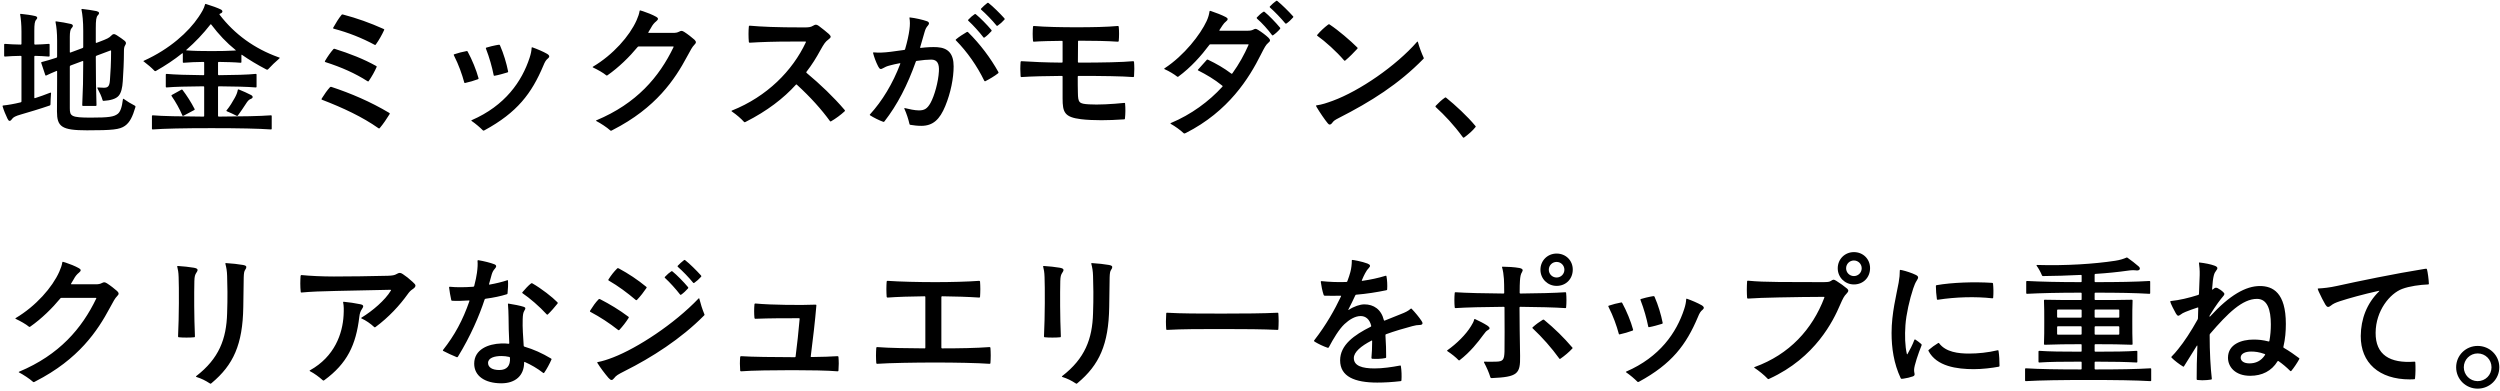 <svg width="537" height="84" viewBox="0 0 537 84" fill="none" xmlns="http://www.w3.org/2000/svg">
<path d="M26.404 21.327C26.435 21.203 26.466 21.172 26.559 21.234C27.396 21.823 28.047 22.226 28.946 22.691C29.039 22.753 29.101 22.784 29.101 22.877C29.101 22.908 29.101 22.939 29.07 23.063C28.481 25.047 27.892 26.287 26.838 27.031C25.691 27.837 24.141 27.992 18.685 27.992C13.229 27.992 12.237 27.217 12.237 23.931C12.237 21.761 12.268 19.715 12.268 17.204V15.344C12.268 15.251 12.237 15.189 12.113 15.251C11.369 15.561 10.563 15.902 9.943 16.212C9.819 16.274 9.757 16.212 9.726 16.119L8.858 13.515C8.827 13.422 8.827 13.36 8.951 13.329C9.788 13.112 11.028 12.771 12.113 12.399C12.206 12.368 12.268 12.306 12.268 12.182V8.71C12.268 7.067 12.144 5.827 11.927 4.742C11.896 4.618 11.958 4.587 12.051 4.587C13.012 4.711 14.345 4.928 15.213 5.145C15.709 5.269 15.802 5.61 15.399 6.013C15.12 6.292 14.996 6.881 14.996 7.904V11.19C14.996 11.283 15.058 11.314 15.151 11.283L17.724 10.322C17.817 10.291 17.879 10.229 17.879 10.105V6.602C17.879 4.618 17.724 3.161 17.507 2.076C17.476 1.952 17.538 1.921 17.631 1.921C18.499 2.014 20.049 2.231 20.731 2.386C21.351 2.541 21.444 2.851 21.01 3.285C20.669 3.657 20.576 4.308 20.576 6.075V9.113C20.576 9.206 20.638 9.237 20.731 9.206L21.227 9.02C23.056 8.338 23.459 8.121 23.862 7.687C24.265 7.253 24.544 7.222 25.071 7.563C25.784 8.028 26.373 8.431 26.745 8.741C27.086 9.02 27.148 9.299 26.931 9.64C26.652 10.043 26.621 10.446 26.621 11.159C26.621 13.143 26.497 15.747 26.373 17.452C26.28 18.878 26.032 19.932 25.505 20.552C24.916 21.265 23.676 21.575 22.25 21.668C22.126 21.668 22.064 21.637 22.033 21.513C21.816 20.707 21.413 19.87 20.948 19.002C20.855 18.847 20.917 18.785 21.01 18.785C21.413 18.816 21.909 18.847 22.281 18.847C23.149 18.847 23.521 18.599 23.614 17.235C23.738 15.654 23.862 13.453 23.862 10.942C23.862 10.818 23.8 10.818 23.707 10.849L20.731 11.965C20.638 11.996 20.576 12.089 20.576 12.182C20.576 16.646 20.638 19.653 20.731 22.598C20.731 22.691 20.669 22.753 20.576 22.753H17.817C17.724 22.753 17.662 22.691 17.662 22.598C17.817 19.436 17.879 16.832 17.879 13.205C17.879 13.112 17.817 13.081 17.724 13.112L15.151 14.073C15.058 14.135 14.996 14.197 14.996 14.29V23.249C14.996 24.954 15.306 25.264 19.491 25.264C23.459 25.264 24.482 25.078 25.288 24.458C25.815 24.055 26.187 23.125 26.404 21.327ZM7.525 11.996C7.432 11.996 7.37 12.058 7.37 12.151V20.986C7.37 21.079 7.432 21.11 7.525 21.079C8.579 20.738 9.633 20.366 10.811 19.901C10.904 19.87 10.966 19.901 10.966 19.994C10.904 20.862 10.842 21.761 10.842 22.443C10.842 22.536 10.78 22.629 10.687 22.66C8.641 23.373 6.006 24.148 4.518 24.582C3.309 24.923 2.875 25.171 2.596 25.543C2.193 26.132 1.883 26.101 1.604 25.481C1.201 24.613 0.829 23.776 0.581 22.908C0.55 22.846 0.55 22.815 0.55 22.784C0.55 22.691 0.612 22.66 0.674 22.66C1.604 22.567 2.968 22.35 4.456 21.978C4.58 21.947 4.611 21.885 4.611 21.761V12.151C4.611 12.058 4.58 11.996 4.456 11.996C3.216 12.027 2.069 12.058 1.046 12.151C0.953 12.151 0.891 12.089 0.891 11.996V9.578C0.891 9.485 0.953 9.423 1.046 9.423C2.069 9.516 3.185 9.547 4.456 9.578C4.58 9.578 4.611 9.516 4.611 9.423V6.788C4.611 5.3 4.487 4.029 4.332 3.13C4.301 3.006 4.363 2.975 4.456 2.975C5.417 3.068 6.781 3.254 7.525 3.44C8.083 3.564 8.114 3.905 7.773 4.246C7.463 4.556 7.37 5.176 7.37 6.664V9.423C7.37 9.516 7.432 9.578 7.525 9.578C8.548 9.547 9.416 9.516 10.501 9.423C10.625 9.423 10.656 9.485 10.656 9.578V11.996C10.656 12.089 10.625 12.151 10.501 12.151C9.416 12.058 8.548 12.027 7.525 11.996ZM46.988 18.537C46.895 18.537 46.833 18.599 46.833 18.692V24.892C46.833 24.985 46.895 25.047 46.988 25.047C52.01 25.016 55.761 24.954 58.21 24.768C58.334 24.768 58.365 24.83 58.365 24.923V27.651C58.365 27.744 58.334 27.806 58.21 27.806C55.544 27.62 51.297 27.527 45.438 27.527C39.517 27.527 35.239 27.62 32.79 27.806C32.697 27.806 32.635 27.744 32.635 27.651V24.923C32.635 24.83 32.697 24.768 32.79 24.768C34.991 24.954 38.649 25.016 43.702 25.047C43.826 25.047 43.857 24.985 43.857 24.892V18.692C43.857 18.599 43.826 18.537 43.702 18.537C40.199 18.568 37.564 18.63 35.766 18.785C35.673 18.785 35.611 18.723 35.611 18.63V16.026C35.611 15.933 35.673 15.871 35.766 15.871C37.533 16.026 40.168 16.119 43.702 16.15C43.826 16.15 43.857 16.088 43.857 15.995V13.453C43.857 13.36 43.826 13.298 43.702 13.298C42.059 13.329 40.788 13.36 39.424 13.484C39.331 13.484 39.269 13.453 39.269 13.36V11.531C39.269 11.407 39.207 11.407 39.114 11.469C37.409 12.833 35.549 14.073 33.472 15.251C33.348 15.313 33.255 15.282 33.193 15.22C32.542 14.538 31.736 13.856 30.992 13.298C30.899 13.236 30.806 13.174 30.806 13.143C30.806 13.112 30.806 13.081 30.961 13.019C36.448 10.539 40.509 6.85 42.648 3.657C43.33 2.634 43.795 1.89 44.043 0.96C44.074 0.867 44.105 0.836 44.136 0.836C44.167 0.836 44.26 0.867 44.353 0.898C45.5 1.239 46.771 1.704 47.453 2.045C47.918 2.293 47.856 2.696 47.391 2.882L47.236 2.944C47.112 3.006 47.112 3.068 47.174 3.161C50.398 7.377 54.676 10.446 59.76 12.275C60.039 12.368 60.101 12.399 60.101 12.43C60.101 12.461 60.07 12.492 59.977 12.585C59.14 13.298 58.334 14.073 57.559 14.91C57.497 14.972 57.373 15.003 57.249 14.941C55.234 13.887 53.529 12.864 51.979 11.779C51.886 11.717 51.855 11.779 51.855 11.872V13.329C51.855 13.422 51.824 13.484 51.7 13.484C50.305 13.36 48.724 13.329 46.988 13.298C46.895 13.298 46.833 13.36 46.833 13.453V15.995C46.833 16.088 46.895 16.15 46.988 16.15C50.398 16.119 53.064 16.057 54.955 15.871C55.079 15.871 55.11 15.933 55.11 16.026V18.63C55.11 18.723 55.079 18.785 54.955 18.785C53.064 18.63 50.429 18.568 46.988 18.537ZM45.376 5.269C45.314 5.176 45.252 5.176 45.19 5.269C43.64 7.253 41.935 9.051 40.044 10.694C39.951 10.756 39.982 10.818 40.075 10.818C41.594 10.942 43.237 10.973 45.438 10.973C47.36 10.973 49.034 10.942 50.584 10.849C50.677 10.849 50.677 10.787 50.584 10.725C48.662 9.175 46.988 7.408 45.376 5.269ZM51.08 19.312C51.111 19.188 51.173 19.188 51.297 19.219C52.041 19.498 53.312 20.087 53.901 20.397C54.397 20.645 54.397 21.048 53.901 21.234C53.467 21.389 53.188 21.699 52.785 22.35C52.289 23.125 51.731 23.931 51.08 24.83C51.018 24.923 50.925 24.923 50.863 24.892C50.15 24.52 49.468 24.21 48.724 23.9C48.631 23.869 48.6 23.776 48.662 23.714C49.375 22.846 49.933 21.916 50.429 21.017C50.77 20.397 50.987 19.87 51.08 19.312ZM36.851 20.614C36.789 20.521 36.82 20.459 36.913 20.397L38.99 19.25C39.083 19.219 39.145 19.219 39.207 19.312C40.106 20.49 41.067 21.978 41.811 23.435C41.842 23.497 41.811 23.59 41.749 23.621L39.424 24.861C39.3 24.923 39.238 24.923 39.176 24.799C38.587 23.404 37.75 21.916 36.851 20.614ZM73.369 3.192C73.431 3.13 73.462 3.099 73.524 3.099C73.555 3.099 73.586 3.099 73.71 3.13C76.655 3.905 79.445 4.897 82.421 6.23C82.545 6.292 82.576 6.323 82.514 6.447C82.08 7.408 81.429 8.586 80.716 9.578C80.654 9.671 80.561 9.671 80.499 9.64C77.74 8.152 74.857 7.005 71.695 6.168C71.571 6.137 71.509 6.075 71.571 5.951C72.16 4.897 72.78 3.905 73.369 3.192ZM71.602 10.57C71.664 10.508 71.757 10.446 71.85 10.477C75.105 11.5 78.143 12.678 80.84 14.197C80.902 14.228 80.933 14.321 80.902 14.383C80.468 15.375 79.879 16.429 79.197 17.421C79.135 17.514 79.042 17.514 78.949 17.452C76.345 15.778 73.369 14.445 69.866 13.329C69.773 13.298 69.742 13.205 69.804 13.112C70.362 12.151 71.044 11.19 71.602 10.57ZM70.889 18.723C70.951 18.661 71.075 18.63 71.168 18.661C75.384 20.056 79.6 21.854 83.599 24.241C83.692 24.303 83.723 24.334 83.723 24.396C83.723 24.427 83.692 24.489 83.661 24.551C83.134 25.419 82.297 26.659 81.584 27.496C81.522 27.558 81.491 27.589 81.429 27.589C81.398 27.589 81.367 27.589 81.274 27.527C77.895 25.14 73.679 23.156 69.153 21.42C69.091 21.389 69.06 21.358 69.06 21.296C69.06 21.265 69.091 21.203 69.122 21.141C69.742 20.149 70.269 19.405 70.889 18.723ZM104.369 10.415C104.338 10.322 104.369 10.26 104.462 10.229C105.268 9.981 105.981 9.826 106.446 9.733C106.88 9.64 107.159 9.609 107.221 9.609C107.314 9.609 107.376 9.671 107.407 9.764C108.182 11.531 108.802 13.608 109.143 15.344C109.174 15.468 109.143 15.499 108.988 15.561C108.151 15.809 107.128 16.119 106.229 16.274C106.105 16.305 106.074 16.274 106.043 16.15C105.702 14.445 105.144 12.399 104.369 10.415ZM114.196 10.26C114.196 10.167 114.258 10.136 114.351 10.167C115.405 10.539 116.645 11.066 117.513 11.562C117.823 11.748 117.978 11.934 117.978 12.12C117.978 12.244 117.916 12.368 117.73 12.523C117.265 12.895 117.048 13.267 116.707 14.104C114.196 20.056 111.127 24.148 104.059 27.992C103.997 28.023 103.935 28.054 103.873 28.054C103.811 28.054 103.78 28.054 103.718 27.992C103.098 27.372 102.199 26.597 101.3 25.977C101.207 25.915 101.238 25.853 101.3 25.822C108.523 22.691 112.119 17.452 113.762 12.399C114.041 11.562 114.165 10.88 114.196 10.26ZM97.549 11.996C97.518 11.934 97.456 11.81 97.456 11.779C97.456 11.717 97.518 11.686 97.58 11.655C98.386 11.376 99.378 11.128 100.215 10.973C100.339 10.942 100.401 10.973 100.463 11.097C101.393 12.802 102.323 15.065 102.788 16.801C102.819 16.925 102.788 16.956 102.664 17.018C101.827 17.328 100.804 17.638 99.905 17.824C99.781 17.855 99.75 17.824 99.719 17.7C99.254 15.964 98.51 13.887 97.549 11.996ZM149.164 8.524C149.381 8.741 149.474 8.896 149.474 9.082C149.474 9.237 149.381 9.392 149.133 9.64C148.699 10.074 148.389 10.663 147.583 12.151C144.979 17.018 140.949 23.156 131.587 27.93C131.432 28.023 131.308 28.085 131.246 28.085C131.153 28.085 131.091 28.023 131.06 27.992C130.378 27.372 129.014 26.473 128.053 25.977C127.991 25.946 128.022 25.884 128.084 25.853C136.764 22.226 141.6 16.522 144.669 10.136C144.731 10.012 144.669 9.981 144.576 9.981H137.198C137.105 9.981 137.043 10.012 136.981 10.074C135.214 12.213 132.951 14.445 130.471 16.181C130.378 16.243 130.285 16.243 130.223 16.181C129.603 15.654 128.394 14.972 127.402 14.507C127.34 14.476 127.309 14.445 127.309 14.414C127.309 14.383 127.309 14.352 127.371 14.321C131.711 11.748 135.245 7.718 136.733 4.37C137.074 3.595 137.291 2.975 137.384 2.355C137.415 2.262 137.446 2.231 137.508 2.231C137.57 2.231 137.787 2.293 138.128 2.417C138.903 2.665 140.174 3.161 140.98 3.626C141.414 3.874 141.476 4.153 140.98 4.556C140.515 4.928 140.174 5.331 139.833 5.982C139.647 6.323 139.492 6.571 139.275 6.912C139.213 7.036 139.275 7.067 139.368 7.067H144.452C145.196 7.067 145.475 7.005 145.909 6.788C146.095 6.695 146.25 6.633 146.374 6.633C146.529 6.633 146.715 6.695 146.963 6.85C147.707 7.315 148.637 8.059 149.164 8.524ZM173.22 15.437C173.158 15.53 173.189 15.592 173.251 15.654C176.227 18.134 179.079 20.862 181.404 23.59C181.466 23.652 181.497 23.714 181.497 23.776C181.497 23.838 181.466 23.869 181.404 23.931C180.598 24.675 179.513 25.481 178.49 26.07C178.397 26.101 178.335 26.101 178.273 26.008C176.444 23.497 174.15 20.924 171.174 18.196C171.081 18.103 171.019 18.134 170.957 18.196C168.322 21.11 164.788 23.838 160.2 26.163C160.076 26.225 160.014 26.256 159.952 26.256C159.89 26.256 159.828 26.194 159.797 26.163C159.208 25.512 158.309 24.706 157.224 23.962C157.131 23.9 157.131 23.869 157.131 23.838C157.131 23.807 157.131 23.776 157.224 23.745C164.757 20.738 170.244 15.189 173.096 9.082C173.158 8.958 173.096 8.927 173.003 8.927H170.027C166.307 8.927 163.548 9.02 161.037 9.175C160.944 9.175 160.882 9.113 160.851 9.02C160.758 7.997 160.758 6.602 160.851 5.672C160.882 5.548 160.944 5.517 161.037 5.517C163.548 5.734 166.493 5.889 172.724 5.889C173.809 5.889 174.15 5.827 174.677 5.517C174.894 5.393 175.08 5.3 175.235 5.3C175.39 5.3 175.607 5.362 175.855 5.548C176.568 6.075 177.529 6.85 178.056 7.315C178.583 7.842 178.552 8.028 177.932 8.493C177.312 8.958 177.064 9.268 176.165 10.88C175.39 12.306 174.429 13.887 173.22 15.437ZM201.337 10.136C203.662 10.291 204.84 11.531 204.84 14.259C204.84 16.77 204.22 19.932 203.042 22.784C201.864 25.636 200.438 27.031 197.896 27.031C197.059 27.031 196.284 26.938 195.54 26.814C195.416 26.783 195.385 26.752 195.354 26.628C195.106 25.543 194.734 24.427 194.269 23.373C194.207 23.249 194.238 23.187 194.362 23.218C195.23 23.435 196.501 23.714 197.369 23.714C198.547 23.714 199.167 23.373 199.88 22.102C200.717 20.583 201.554 17.607 201.678 15.313C201.771 13.701 201.337 12.802 200.035 12.802C199.198 12.802 198.206 12.895 196.904 13.081C196.78 13.112 196.749 13.143 196.718 13.236C194.92 18.289 192.781 22.474 189.96 26.101C189.898 26.194 189.805 26.194 189.712 26.163C188.906 25.884 187.604 25.233 186.891 24.768C186.86 24.737 186.829 24.706 186.829 24.675C186.829 24.613 186.86 24.582 186.891 24.551C189.495 21.699 191.758 17.979 193.37 13.732C193.401 13.639 193.401 13.546 193.277 13.577C192.44 13.732 191.789 13.887 191.2 14.042C190.456 14.228 190.084 14.414 189.712 14.631C189.185 14.941 188.968 14.91 188.627 14.259C188.131 13.298 187.759 12.244 187.542 11.407C187.511 11.283 187.573 11.252 187.666 11.252C188.751 11.345 189.774 11.314 191.293 11.128C192.099 11.035 193.029 10.911 194.238 10.725C194.331 10.725 194.393 10.663 194.424 10.539C194.889 8.927 195.199 7.532 195.354 6.323C195.478 5.362 195.478 4.587 195.354 3.874C195.323 3.75 195.385 3.75 195.478 3.75C196.625 3.874 198.237 4.246 199.105 4.556C199.632 4.742 199.663 5.114 199.322 5.486C198.981 5.858 198.795 6.199 198.609 6.85C198.33 7.842 198.051 8.834 197.648 10.167C197.617 10.26 197.679 10.291 197.772 10.291C199.043 10.136 200.314 10.074 201.337 10.136ZM207.661 6.881C207.754 6.819 207.847 6.819 207.94 6.912C210.513 9.454 212.776 12.461 214.45 15.468C214.481 15.53 214.481 15.561 214.481 15.592C214.481 15.654 214.45 15.685 214.388 15.747C213.706 16.305 212.435 17.049 211.629 17.452C211.567 17.483 211.474 17.452 211.412 17.328C209.893 14.197 207.754 11.128 205.336 8.679C205.243 8.586 205.274 8.524 205.336 8.462C205.987 7.904 206.979 7.284 207.661 6.881ZM212.032 0.681C212.156 0.588 212.187 0.588 212.218 0.588C212.249 0.588 212.311 0.619 212.342 0.65C213.272 1.363 214.822 2.913 215.659 3.843C215.752 3.936 215.814 4.029 215.814 4.091C215.814 4.122 215.783 4.184 215.752 4.215C215.349 4.68 214.791 5.176 214.295 5.517C214.171 5.579 214.109 5.579 214.047 5.486C213.148 4.37 211.753 2.944 210.761 2.076C210.699 2.014 210.668 1.952 210.73 1.859C211.102 1.456 211.66 0.96 212.032 0.681ZM209.366 3.037C209.459 2.975 209.521 3.006 209.614 3.068C210.544 3.812 212.032 5.331 212.962 6.447C213.024 6.509 213.024 6.633 212.962 6.695C212.559 7.16 211.97 7.718 211.474 8.059C211.412 8.09 211.381 8.09 211.35 8.09C211.288 8.09 211.257 8.059 211.195 7.966C210.358 6.881 209.056 5.424 208.002 4.463C207.971 4.432 207.94 4.401 207.94 4.339C207.94 4.308 207.94 4.277 208.002 4.215C208.467 3.719 208.932 3.316 209.366 3.037ZM243.59 16.398C243.59 16.491 243.528 16.553 243.404 16.553C241.048 16.367 236.801 16.305 231.655 16.305C231.562 16.305 231.5 16.367 231.5 16.46C231.5 17.731 231.5 18.909 231.531 19.901C231.562 22.071 231.779 22.288 233.918 22.412C235.809 22.536 238.847 22.381 241.513 22.102C241.637 22.102 241.668 22.133 241.668 22.226C241.761 23.28 241.761 24.365 241.637 25.481C241.637 25.574 241.606 25.636 241.482 25.636C239.684 25.76 238.01 25.822 236.584 25.822C235.189 25.822 233.391 25.76 232.213 25.605C228.648 25.171 228.245 24.117 228.245 21.141V16.46C228.245 16.367 228.214 16.305 228.09 16.305C224.618 16.336 221.704 16.398 219.41 16.553C219.317 16.553 219.255 16.522 219.224 16.398C219.193 15.902 219.162 15.344 219.162 14.817C219.162 14.259 219.193 13.763 219.224 13.298C219.255 13.174 219.317 13.143 219.41 13.143C221.735 13.298 224.556 13.422 228.09 13.453C228.214 13.453 228.245 13.391 228.245 13.298V8.927C228.245 8.803 228.214 8.772 228.09 8.772C225.889 8.803 223.688 8.834 222.045 8.958C221.952 8.958 221.89 8.896 221.89 8.803C221.797 7.842 221.797 6.695 221.89 5.734C221.921 5.61 221.983 5.579 222.045 5.579C224.494 5.796 228.152 5.858 231.221 5.858C234.569 5.858 237.855 5.796 240.118 5.579C240.242 5.579 240.273 5.641 240.304 5.734C240.397 6.664 240.397 7.842 240.304 8.803C240.304 8.896 240.242 8.958 240.118 8.958C237.917 8.803 234.879 8.741 231.717 8.741C231.655 8.741 231.562 8.772 231.562 8.896C231.562 10.353 231.531 11.841 231.531 13.298C231.531 13.391 231.593 13.453 231.686 13.453C236.832 13.453 241.11 13.36 243.404 13.143C243.528 13.143 243.559 13.205 243.59 13.298C243.621 13.577 243.652 14.259 243.652 14.817C243.652 15.344 243.621 15.902 243.59 16.398ZM274.094 0.216C274.187 0.154 274.218 0.154 274.249 0.154C274.28 0.154 274.342 0.185 274.373 0.216C275.272 0.929 276.822 2.448 277.752 3.502C277.783 3.533 277.814 3.564 277.814 3.626C277.814 3.657 277.783 3.719 277.752 3.75C277.349 4.215 276.822 4.711 276.326 5.052C276.233 5.114 276.14 5.083 276.078 5.021C275.179 3.936 273.784 2.479 272.792 1.611C272.73 1.549 272.699 1.456 272.761 1.394C273.133 0.991 273.691 0.495 274.094 0.216ZM271.366 2.541C271.459 2.479 271.521 2.479 271.614 2.541C272.544 3.285 274.032 4.835 274.962 5.951C275.024 6.013 275.024 6.106 274.962 6.199C274.59 6.664 273.97 7.222 273.474 7.563C273.381 7.625 273.288 7.625 273.226 7.532C272.42 6.416 271.056 4.897 270.002 3.998C269.94 3.936 269.909 3.812 269.971 3.75C270.343 3.347 270.901 2.82 271.366 2.541ZM272.451 8.09C272.699 8.338 272.792 8.493 272.792 8.679C272.792 8.834 272.73 8.958 272.42 9.206C271.924 9.609 271.645 10.136 270.839 11.717C268.328 16.739 263.926 23.9 254.688 28.581C254.564 28.643 254.471 28.674 254.409 28.674C254.347 28.674 254.285 28.643 254.254 28.612C253.603 27.992 252.425 27.124 251.464 26.597C251.402 26.566 251.402 26.473 251.464 26.442C255.866 24.613 259.71 21.761 262.562 18.63C262.655 18.537 262.655 18.475 262.562 18.413C260.795 16.987 259.121 16.026 257.354 15.127C257.292 15.096 257.261 15.034 257.323 14.972L259.183 12.895C259.276 12.771 259.369 12.771 259.493 12.833C261.291 13.701 262.841 14.569 264.484 15.809C264.577 15.871 264.639 15.871 264.701 15.778C266.158 13.763 267.274 11.717 268.173 9.671C268.235 9.547 268.173 9.516 268.08 9.516H260.02C259.896 9.516 259.834 9.547 259.772 9.64C258.036 11.965 255.804 14.476 253.107 16.46C253.014 16.522 252.952 16.522 252.859 16.46C252.239 15.964 251.123 15.282 250.193 14.879C250.131 14.848 250.069 14.817 250.069 14.786C250.069 14.755 250.069 14.724 250.162 14.662C254.378 11.903 257.85 7.408 259.183 4.525C259.555 3.719 259.71 3.099 259.803 2.448C259.834 2.355 259.865 2.324 259.927 2.324C259.958 2.324 260.051 2.355 260.144 2.386C261.105 2.696 262.531 3.254 263.337 3.688C263.802 3.936 263.833 4.246 263.337 4.618C263.058 4.835 262.872 5.052 262.593 5.455C262.376 5.765 262.19 6.044 261.942 6.447C261.88 6.54 261.911 6.602 262.004 6.602H267.832C268.576 6.602 268.855 6.54 269.227 6.354C269.413 6.261 269.537 6.199 269.692 6.199C269.847 6.199 269.971 6.261 270.281 6.447C270.994 6.881 271.893 7.563 272.451 8.09ZM285.223 5.331C285.347 5.238 285.409 5.207 285.471 5.207C285.533 5.207 285.564 5.238 285.657 5.3C287.486 6.509 290.059 8.71 291.578 10.229C291.609 10.26 291.64 10.384 291.578 10.446C290.803 11.283 289.873 12.244 288.943 13.019C288.881 13.081 288.788 13.05 288.726 12.988C287.052 11.035 284.665 8.896 282.96 7.687C282.867 7.625 282.898 7.532 282.96 7.47C283.611 6.695 284.479 5.889 285.223 5.331ZM282.774 22.939C282.743 22.877 282.681 22.753 282.681 22.722C282.681 22.66 282.712 22.629 282.805 22.629C283.952 22.474 285.037 22.102 286.308 21.637C292.012 19.529 299.824 14.197 304.381 8.989C304.474 8.896 304.536 8.896 304.567 9.02C304.846 10.105 305.404 11.531 305.776 12.337C305.807 12.399 305.838 12.461 305.838 12.492C305.838 12.554 305.807 12.585 305.745 12.647C300.444 18.072 294.492 21.823 287.548 25.357C286.711 25.791 286.494 25.946 286.215 26.318C285.967 26.659 285.812 26.752 285.595 26.752C285.471 26.752 285.347 26.659 285.192 26.473C284.572 25.729 283.487 24.148 282.774 22.939ZM310.354 20.986C310.447 20.924 310.478 20.924 310.509 20.924C310.54 20.924 310.602 20.955 310.633 20.986C312.586 22.567 315.19 24.954 316.926 27.062C316.988 27.124 316.988 27.155 316.988 27.186C316.988 27.217 316.957 27.279 316.926 27.31C316.306 28.085 315.562 28.736 314.57 29.48C314.477 29.542 314.415 29.573 314.353 29.573C314.291 29.573 314.26 29.542 314.198 29.449C312.214 26.752 310.354 24.799 308.401 23.001C308.37 22.97 308.339 22.908 308.339 22.877C308.339 22.815 308.339 22.784 308.401 22.722C308.959 22.133 309.672 21.451 310.354 20.986ZM25.164 62.524C25.381 62.741 25.474 62.896 25.474 63.082C25.474 63.237 25.381 63.392 25.133 63.64C24.699 64.074 24.389 64.663 23.583 66.151C20.979 71.018 16.949 77.156 7.587 81.93C7.432 82.023 7.308 82.085 7.246 82.085C7.153 82.085 7.091 82.023 7.06 81.992C6.378 81.372 5.014 80.473 4.053 79.977C3.991 79.946 4.022 79.884 4.084 79.853C12.764 76.226 17.6 70.522 20.669 64.136C20.731 64.012 20.669 63.981 20.576 63.981H13.198C13.105 63.981 13.043 64.012 12.981 64.074C11.214 66.213 8.951 68.445 6.471 70.181C6.378 70.243 6.285 70.243 6.223 70.181C5.603 69.654 4.394 68.972 3.402 68.507C3.34 68.476 3.309 68.445 3.309 68.414C3.309 68.383 3.309 68.352 3.371 68.321C7.711 65.748 11.245 61.718 12.733 58.37C13.074 57.595 13.291 56.975 13.384 56.355C13.415 56.262 13.446 56.231 13.508 56.231C13.57 56.231 13.787 56.293 14.128 56.417C14.903 56.665 16.174 57.161 16.98 57.626C17.414 57.874 17.476 58.153 16.98 58.556C16.515 58.928 16.174 59.331 15.833 59.982C15.647 60.323 15.492 60.571 15.275 60.912C15.213 61.036 15.275 61.067 15.368 61.067H20.452C21.196 61.067 21.475 61.005 21.909 60.788C22.095 60.695 22.25 60.633 22.374 60.633C22.529 60.633 22.715 60.695 22.963 60.85C23.707 61.315 24.637 62.059 25.164 62.524ZM48.414 56.665C48.383 56.541 48.445 56.51 48.538 56.51C49.716 56.572 51.39 56.758 52.196 56.913C52.692 57.006 52.909 57.13 52.909 57.347C52.909 57.533 52.878 57.657 52.661 57.967C52.444 58.277 52.382 58.68 52.351 59.61C52.32 61.067 52.289 62.617 52.258 65.965C52.134 73.994 50.119 78.396 45.469 82.271C45.345 82.395 45.283 82.426 45.221 82.426C45.19 82.426 45.128 82.395 45.035 82.333C44.136 81.744 43.268 81.31 42.183 80.969C42.09 80.938 42.059 80.845 42.152 80.783C47.05 77.001 48.631 72.816 48.786 67.298C48.91 64.012 48.848 60.974 48.786 59.269C48.755 58.215 48.631 57.502 48.414 56.665ZM38.091 57.378C38.06 57.285 38.06 57.254 38.06 57.223C38.06 57.161 38.122 57.13 38.184 57.13C39.3 57.192 40.695 57.347 41.594 57.502C42.524 57.657 42.617 57.936 42.214 58.525C41.873 59.021 41.78 59.393 41.749 60.385C41.687 62.989 41.687 68.073 41.873 72.258C41.873 72.351 41.842 72.444 41.718 72.444C40.85 72.537 39.269 72.537 38.401 72.444C38.308 72.444 38.246 72.351 38.246 72.258C38.463 68.011 38.463 61.749 38.37 59.517C38.339 58.432 38.215 57.874 38.091 57.378ZM88.621 60.54C89.024 60.912 89.241 61.129 89.241 61.346C89.241 61.563 89.086 61.811 88.714 62.059C88.156 62.431 87.939 62.679 87.536 63.237C85.893 65.531 83.537 68.135 80.623 70.274C80.53 70.336 80.437 70.305 80.406 70.274C79.569 69.499 78.639 68.848 77.616 68.383C77.554 68.352 77.554 68.29 77.647 68.228C80.003 66.802 82.731 64.477 83.971 62.4C84.033 62.307 83.971 62.245 83.878 62.245L72.191 62.493C69.091 62.555 66.735 62.648 64.751 62.834C64.658 62.834 64.596 62.803 64.596 62.71C64.534 62.152 64.503 61.532 64.503 60.881C64.503 60.261 64.534 59.734 64.565 59.269C64.596 59.145 64.658 59.083 64.751 59.083C66.642 59.269 69.246 59.393 71.726 59.393C75.384 59.393 79.197 59.331 83.289 59.238C84.281 59.207 84.777 59.114 85.18 58.866C85.49 58.68 85.707 58.618 85.862 58.618C86.048 58.618 86.234 58.68 86.513 58.866C87.257 59.362 87.815 59.796 88.621 60.54ZM77.368 65.345C78.174 65.5 78.143 65.81 77.74 66.399C77.461 66.802 77.275 67.236 77.182 68.042C76.469 74.118 74.547 78.086 69.68 81.651C69.587 81.713 69.525 81.744 69.463 81.744C69.401 81.744 69.37 81.713 69.339 81.682C68.502 80.938 67.541 80.225 66.58 79.729C66.487 79.667 66.456 79.605 66.58 79.543C71.881 76.598 73.586 71.669 73.803 67.732C73.865 66.554 73.865 65.748 73.71 64.973C73.679 64.849 73.741 64.818 73.834 64.818C75.043 64.942 76.19 65.097 77.368 65.345ZM109.019 63.02C109.019 63.113 108.957 63.175 108.864 63.206C107.593 63.609 105.981 63.95 104.307 64.167C104.183 64.198 104.121 64.26 104.09 64.353C102.974 67.763 101.083 72.196 98.355 76.629C98.293 76.722 98.2 76.753 98.107 76.722C97.115 76.319 95.999 75.792 95.224 75.389C95.162 75.358 95.131 75.327 95.131 75.265C95.131 75.234 95.131 75.203 95.162 75.172C97.642 72.041 99.409 68.786 100.835 64.663C100.866 64.57 100.835 64.539 100.711 64.539C99.347 64.632 98.076 64.663 97.115 64.601C97.022 64.601 96.96 64.57 96.929 64.446C96.743 63.64 96.557 62.524 96.464 61.749C96.464 61.625 96.557 61.594 96.619 61.594C98.076 61.749 99.812 61.718 101.641 61.594C101.796 61.563 101.827 61.532 101.858 61.439C102.137 60.385 102.354 59.3 102.447 58.618C102.602 57.502 102.633 56.727 102.571 56.045C102.571 55.952 102.602 55.89 102.695 55.89H102.757C103.904 56.076 105.392 56.448 106.167 56.758C106.663 56.944 106.694 57.285 106.322 57.688C105.95 58.091 105.764 58.463 105.609 58.99C105.454 59.579 105.299 60.106 105.051 61.005C105.02 61.098 105.051 61.16 105.175 61.129C106.57 60.881 107.841 60.571 108.957 60.199C109.05 60.168 109.112 60.168 109.112 60.292C109.174 61.005 109.112 62.152 109.019 63.02ZM117.668 67.546C117.606 67.608 117.513 67.608 117.451 67.546C115.901 65.841 113.762 64.012 112.243 62.989C112.15 62.927 112.15 62.834 112.212 62.772C112.739 62.152 113.545 61.253 114.072 60.881C114.165 60.819 114.258 60.819 114.32 60.85C116.335 61.997 118.691 63.857 119.714 64.911C119.776 64.973 119.807 65.035 119.807 65.097C119.807 65.128 119.776 65.19 119.745 65.221C119.218 65.903 118.319 66.926 117.668 67.546ZM112.274 68.569C112.212 70.367 112.367 72.289 112.491 74.273C112.491 74.366 112.553 74.428 112.646 74.459C114.63 75.048 116.428 75.854 118.35 77.001C118.474 77.063 118.505 77.125 118.443 77.249C118.071 78.117 117.42 79.326 116.893 80.07C116.831 80.163 116.769 80.163 116.676 80.101C115.405 79.109 114.041 78.334 112.708 77.745C112.646 77.714 112.584 77.745 112.584 77.838C112.584 80.69 110.693 82.333 107.686 82.333C107.655 82.333 107.624 82.333 107.593 82.333C104.183 82.302 101.858 80.783 101.858 78.117C101.858 75.017 104.927 73.87 107.655 73.777C108.213 73.746 108.74 73.777 109.236 73.839C109.36 73.87 109.391 73.777 109.391 73.684C109.298 71.669 109.236 69.84 109.236 68.073C109.236 67.205 109.174 66.182 109.112 65.376C109.081 65.252 109.143 65.19 109.267 65.221C110.166 65.345 111.871 65.686 112.491 65.903C112.956 66.058 112.925 66.275 112.646 66.709C112.367 67.143 112.305 67.67 112.274 68.569ZM107.252 79.481C108.895 79.481 109.639 78.551 109.546 76.877C109.546 76.753 109.484 76.691 109.36 76.66C108.833 76.536 108.275 76.474 107.686 76.474C106.291 76.474 104.834 76.846 104.834 77.962C104.834 78.861 105.671 79.481 107.252 79.481ZM130.75 60.261C130.657 60.199 130.626 60.137 130.688 60.044C131.277 59.114 131.835 58.401 132.548 57.688C132.61 57.626 132.672 57.595 132.734 57.595C132.796 57.595 132.858 57.626 132.92 57.657C135.028 58.804 136.919 60.044 138.841 61.625C138.903 61.687 138.934 61.749 138.872 61.842C138.252 62.741 137.632 63.578 136.826 64.415C136.733 64.508 136.64 64.508 136.578 64.446C134.749 62.896 132.796 61.439 130.75 60.261ZM128.301 77.931C128.239 77.838 128.27 77.807 128.394 77.776C129.479 77.559 130.378 77.28 131.742 76.753C136.919 74.738 144.762 69.654 150.063 64.105C150.156 64.012 150.187 64.043 150.218 64.167C150.497 65.283 150.838 66.368 151.272 67.422C151.303 67.484 151.334 67.546 151.334 67.608C151.334 67.67 151.303 67.701 151.241 67.763C146.281 72.785 139.957 76.815 134.191 79.698C132.672 80.473 132.362 80.659 131.928 81.217C131.711 81.496 131.556 81.62 131.339 81.62C131.153 81.62 130.998 81.465 130.688 81.155C129.913 80.256 128.952 78.985 128.301 77.931ZM126.813 66.988C126.751 66.957 126.72 66.926 126.72 66.864C126.72 66.802 126.751 66.74 126.813 66.647C127.402 65.717 127.867 65.035 128.58 64.291C128.673 64.198 128.766 64.198 128.89 64.26C130.998 65.345 133.013 66.554 134.997 68.042C135.09 68.104 135.09 68.197 135.028 68.29C134.439 69.22 133.788 70.057 133.044 70.863C132.951 70.956 132.889 70.956 132.796 70.894C130.905 69.406 128.921 68.104 126.813 66.988ZM146.87 55.921C146.994 55.828 147.025 55.828 147.056 55.828C147.087 55.828 147.149 55.859 147.18 55.89C148.11 56.603 149.66 58.153 150.497 59.083C150.59 59.176 150.652 59.269 150.652 59.331C150.652 59.362 150.621 59.424 150.59 59.455C150.187 59.92 149.629 60.416 149.133 60.757C149.009 60.819 148.947 60.819 148.885 60.726C147.986 59.61 146.591 58.184 145.599 57.316C145.537 57.254 145.506 57.192 145.568 57.099C145.94 56.696 146.498 56.2 146.87 55.921ZM144.204 58.277C144.297 58.215 144.359 58.246 144.452 58.308C145.382 59.052 146.87 60.571 147.8 61.687C147.862 61.749 147.862 61.873 147.8 61.935C147.397 62.4 146.808 62.958 146.312 63.299C146.25 63.33 146.219 63.33 146.188 63.33C146.126 63.33 146.095 63.299 146.033 63.206C145.196 62.121 143.894 60.664 142.84 59.703C142.809 59.672 142.778 59.641 142.778 59.579C142.778 59.548 142.778 59.517 142.84 59.455C143.305 58.959 143.77 58.556 144.204 58.277ZM179.916 76.505C180.04 76.505 180.071 76.567 180.102 76.66C180.133 77.125 180.164 77.559 180.164 78.086C180.164 78.551 180.133 79.109 180.102 79.605C180.102 79.698 180.04 79.76 179.916 79.76C177.87 79.574 173.654 79.512 170.182 79.512C166.493 79.512 161.347 79.574 159.177 79.76C159.084 79.76 158.991 79.698 158.991 79.605C158.96 79.109 158.929 78.551 158.929 78.086C158.929 77.559 158.96 77.125 158.991 76.66C159.022 76.567 159.084 76.505 159.177 76.505C161.347 76.66 166.493 76.722 170.182 76.722C170.368 76.722 170.554 76.722 170.74 76.722C170.864 76.722 170.864 76.691 170.895 76.567C171.236 73.994 171.515 71.235 171.763 68.507C171.794 68.414 171.732 68.352 171.608 68.352C168.508 68.352 165.377 68.352 162.246 68.476C162.153 68.476 162.091 68.414 162.06 68.321C161.967 67.422 161.967 66.275 162.06 65.345C162.091 65.221 162.153 65.19 162.246 65.19C165.811 65.531 172.259 65.562 175.204 65.438C175.328 65.438 175.359 65.5 175.359 65.593C175.08 68.972 174.615 72.878 174.15 76.536C174.119 76.66 174.212 76.691 174.274 76.691C176.537 76.66 178.676 76.598 179.916 76.505ZM212.559 74.552C212.683 74.552 212.714 74.614 212.745 74.707C212.776 75.141 212.807 75.73 212.807 76.35C212.807 76.97 212.776 77.528 212.745 77.993C212.745 78.086 212.683 78.148 212.559 78.148C210.017 77.962 205.088 77.869 200.934 77.869C196.501 77.869 191.107 77.962 188.41 78.148C188.317 78.148 188.255 78.117 188.224 77.993C188.193 77.559 188.162 76.97 188.162 76.381C188.162 75.761 188.193 75.141 188.224 74.707C188.255 74.583 188.317 74.552 188.41 74.552C191.138 74.769 194.889 74.8 198.609 74.831C198.733 74.831 198.764 74.769 198.764 74.676V63.795C198.764 63.702 198.733 63.64 198.609 63.64C195.633 63.671 192.75 63.764 190.642 63.919C190.549 63.919 190.487 63.857 190.456 63.764C190.425 63.268 190.394 62.71 190.394 62.09C190.394 61.501 190.425 60.912 190.456 60.478C190.487 60.354 190.549 60.323 190.642 60.323C193.215 60.509 197.431 60.602 200.934 60.602C204.127 60.602 207.971 60.509 210.327 60.323C210.451 60.323 210.482 60.385 210.513 60.478C210.544 60.912 210.575 61.501 210.575 62.09C210.575 62.71 210.544 63.268 210.513 63.764C210.513 63.857 210.451 63.919 210.327 63.919C208.064 63.764 205.15 63.671 202.36 63.64C202.267 63.64 202.205 63.702 202.205 63.795V74.676C202.205 74.769 202.267 74.831 202.36 74.831C206.049 74.831 209.676 74.769 212.559 74.552ZM234.414 56.665C234.383 56.541 234.445 56.51 234.538 56.51C235.716 56.572 237.39 56.758 238.196 56.913C238.692 57.006 238.909 57.13 238.909 57.347C238.909 57.533 238.878 57.657 238.661 57.967C238.444 58.277 238.382 58.68 238.351 59.61C238.32 61.067 238.289 62.617 238.258 65.965C238.134 73.994 236.119 78.396 231.469 82.271C231.345 82.395 231.283 82.426 231.221 82.426C231.19 82.426 231.128 82.395 231.035 82.333C230.136 81.744 229.268 81.31 228.183 80.969C228.09 80.938 228.059 80.845 228.152 80.783C233.05 77.001 234.631 72.816 234.786 67.298C234.91 64.012 234.848 60.974 234.786 59.269C234.755 58.215 234.631 57.502 234.414 56.665ZM224.091 57.378C224.06 57.285 224.06 57.254 224.06 57.223C224.06 57.161 224.122 57.13 224.184 57.13C225.3 57.192 226.695 57.347 227.594 57.502C228.524 57.657 228.617 57.936 228.214 58.525C227.873 59.021 227.78 59.393 227.749 60.385C227.687 62.989 227.687 68.073 227.873 72.258C227.873 72.351 227.842 72.444 227.718 72.444C226.85 72.537 225.269 72.537 224.401 72.444C224.308 72.444 224.246 72.351 224.246 72.258C224.463 68.011 224.463 61.749 224.37 59.517C224.339 58.432 224.215 57.874 224.091 57.378ZM250.658 70.863C250.565 70.863 250.503 70.801 250.503 70.708C250.472 70.212 250.441 69.654 250.441 69.065C250.441 68.476 250.472 67.856 250.503 67.329C250.503 67.205 250.565 67.174 250.658 67.174C253.789 67.36 257.757 67.36 262.5 67.36C267.243 67.36 271.366 67.329 274.435 67.174C274.559 67.174 274.59 67.236 274.59 67.329C274.621 67.825 274.652 68.352 274.652 68.941C274.652 69.623 274.621 70.243 274.59 70.708C274.59 70.801 274.559 70.863 274.435 70.863C271.366 70.708 267.274 70.677 262.5 70.677C257.912 70.677 254.006 70.677 250.658 70.863ZM305.311 68.879C305.497 69.158 305.559 69.282 305.559 69.437C305.559 69.685 305.311 69.809 304.877 69.809C304.443 69.809 304.071 69.871 303.358 70.057C301.622 70.522 299.576 71.111 297.716 71.793C297.623 71.824 297.592 71.886 297.592 72.01C297.716 73.777 297.747 75.327 297.747 76.722C297.747 76.815 297.716 76.877 297.592 76.908C296.786 77.094 295.484 77.125 294.74 77.063C294.616 77.032 294.585 76.97 294.585 76.877C294.678 75.885 294.74 74.583 294.74 73.25C294.74 73.157 294.709 73.095 294.616 73.157C292.322 74.335 290.803 75.637 290.803 76.908C290.803 78.582 292.57 79.14 295.267 79.14C296.972 79.14 298.925 78.861 300.723 78.52C300.847 78.489 300.878 78.52 300.909 78.644C301.064 79.543 301.095 80.845 301.033 81.682C301.033 81.775 301.002 81.837 300.878 81.868C299.018 82.085 297.375 82.178 295.825 82.178C291.02 82.178 287.858 80.907 287.858 77.404C287.858 74.087 290.896 71.948 294.43 70.181C294.554 70.119 294.554 70.057 294.523 69.933C294.182 68.569 293.345 67.887 292.26 67.887C291.051 67.887 289.78 68.693 288.788 69.623C287.61 70.739 286.401 72.754 285.44 74.583C285.378 74.707 285.285 74.738 285.192 74.707C284.262 74.397 283.177 73.87 282.464 73.436C282.309 73.343 282.247 73.281 282.247 73.219C282.247 73.157 282.278 73.126 282.371 73.002C284.851 69.809 286.711 66.492 288.044 63.671C288.106 63.547 288.075 63.516 287.951 63.516C286.835 63.547 285.688 63.547 284.541 63.516C284.448 63.516 284.355 63.454 284.324 63.361C284.045 62.555 283.797 61.315 283.704 60.54C283.704 60.416 283.766 60.385 283.859 60.385C285.595 60.571 287.424 60.633 289.191 60.571C289.315 60.571 289.377 60.509 289.408 60.416C289.687 59.672 289.904 59.021 290.059 58.432C290.276 57.626 290.369 56.758 290.369 55.952C290.369 55.859 290.4 55.828 290.462 55.828C290.71 55.828 292.57 56.169 293.717 56.603C294.368 56.851 294.43 57.161 294.027 57.564C293.748 57.843 293.531 58.122 293.221 58.711C293.035 59.052 292.787 59.579 292.539 60.168C292.477 60.292 292.539 60.354 292.663 60.323C294.368 60.075 296.011 59.734 297.623 59.238C297.716 59.207 297.778 59.207 297.809 59.331C297.964 60.106 298.026 61.253 297.964 62.152C297.964 62.245 297.933 62.307 297.809 62.338C295.732 62.772 293.562 63.113 291.33 63.299C291.237 63.299 291.175 63.33 291.113 63.454C290.679 64.415 290.183 65.407 289.625 66.492C289.594 66.554 289.625 66.616 289.718 66.554C290.834 65.81 292.136 65.376 293.066 65.376C295.081 65.376 296.693 66.461 297.251 68.755C297.282 68.879 297.344 68.91 297.468 68.848C298.801 68.29 300.041 67.794 300.94 67.453C301.839 67.112 302.521 66.771 302.986 66.337C303.048 66.275 303.141 66.244 303.203 66.306C303.978 67.112 304.846 68.166 305.311 68.879ZM326.546 65.903C326.453 65.903 326.391 65.965 326.391 66.058C326.391 68.972 326.453 72.63 326.515 76.474C326.577 80.318 326.019 80.969 320.377 81.217C320.253 81.217 320.16 81.155 320.129 81.031C319.819 80.008 319.354 78.954 318.765 77.838C318.734 77.776 318.765 77.683 318.858 77.683C319.571 77.714 320.439 77.714 321.369 77.683C322.857 77.652 323.105 77.28 323.167 75.513C323.198 73.498 323.198 69.53 323.167 66.058C323.167 65.934 323.105 65.903 322.981 65.903C318.92 65.934 314.921 66.027 312.627 66.182C312.534 66.182 312.472 66.12 312.472 66.027C312.379 65.159 312.379 63.795 312.472 62.927C312.472 62.803 312.534 62.772 312.627 62.772C314.921 62.927 318.889 63.02 322.95 63.051C323.074 63.051 323.105 62.989 323.105 62.896C323.105 61.563 323.074 60.478 323.043 59.92C322.981 58.99 322.857 58.153 322.64 57.409C322.609 57.316 322.671 57.285 322.764 57.285C323.756 57.285 325.368 57.378 326.36 57.564C327.135 57.719 327.197 58.029 326.918 58.463C326.639 58.897 326.546 59.424 326.484 60.323C326.453 60.788 326.422 61.687 326.422 62.896C326.422 62.989 326.484 63.051 326.577 63.051C330.235 63.02 334.048 62.927 336.249 62.772C336.373 62.772 336.404 62.834 336.404 62.927C336.497 63.795 336.497 65.159 336.404 66.027C336.404 66.12 336.373 66.182 336.249 66.182C333.986 66.027 330.235 65.934 326.546 65.903ZM319.664 70.863C319.261 71.08 319.075 71.297 318.579 71.979C317.494 73.467 315.82 75.606 313.526 77.373C313.433 77.435 313.371 77.435 313.309 77.373C312.658 76.691 311.821 76.04 310.891 75.42C310.86 75.389 310.829 75.358 310.829 75.327C310.829 75.296 310.86 75.265 310.891 75.234C312.875 73.839 314.89 71.855 315.975 70.057C316.316 69.499 316.533 69.127 316.657 68.631C316.688 68.507 316.719 68.476 316.843 68.538C317.711 68.941 318.703 69.437 319.478 69.933C320.098 70.336 320.067 70.646 319.664 70.863ZM331.382 68.693C331.475 68.631 331.599 68.631 331.661 68.693C333.986 70.615 335.908 72.506 337.706 74.614C337.799 74.707 337.799 74.738 337.799 74.769C337.799 74.8 337.768 74.831 337.737 74.862C337.024 75.637 336.063 76.443 335.164 77.063C335.071 77.125 335.009 77.125 334.947 77.032C333.242 74.676 331.32 72.506 329.212 70.522C329.119 70.429 329.15 70.367 329.212 70.305C329.925 69.654 330.669 69.127 331.382 68.693ZM334.358 61.408C332.436 61.408 330.886 59.889 330.886 57.936C330.886 55.983 332.405 54.464 334.358 54.464C336.342 54.464 337.83 55.952 337.83 57.905C337.83 59.92 336.373 61.408 334.358 61.408ZM334.358 59.61C335.288 59.61 336.032 58.866 336.032 57.936C336.032 57.006 335.288 56.262 334.358 56.262C333.428 56.262 332.684 57.006 332.684 57.936C332.684 58.866 333.428 59.61 334.358 59.61ZM352.369 64.415C352.338 64.322 352.369 64.26 352.462 64.229C353.268 63.981 353.981 63.826 354.446 63.733C354.88 63.64 355.159 63.609 355.221 63.609C355.314 63.609 355.376 63.671 355.407 63.764C356.182 65.531 356.802 67.608 357.143 69.344C357.174 69.468 357.143 69.499 356.988 69.561C356.151 69.809 355.128 70.119 354.229 70.274C354.105 70.305 354.074 70.274 354.043 70.15C353.702 68.445 353.144 66.399 352.369 64.415ZM362.196 64.26C362.196 64.167 362.258 64.136 362.351 64.167C363.405 64.539 364.645 65.066 365.513 65.562C365.823 65.748 365.978 65.934 365.978 66.12C365.978 66.244 365.916 66.368 365.73 66.523C365.265 66.895 365.048 67.267 364.707 68.104C362.196 74.056 359.127 78.148 352.059 81.992C351.997 82.023 351.935 82.054 351.873 82.054C351.811 82.054 351.78 82.054 351.718 81.992C351.098 81.372 350.199 80.597 349.3 79.977C349.207 79.915 349.238 79.853 349.3 79.822C356.523 76.691 360.119 71.452 361.762 66.399C362.041 65.562 362.165 64.88 362.196 64.26ZM345.549 65.996C345.518 65.934 345.456 65.81 345.456 65.779C345.456 65.717 345.518 65.686 345.58 65.655C346.386 65.376 347.378 65.128 348.215 64.973C348.339 64.942 348.401 64.973 348.463 65.097C349.393 66.802 350.323 69.065 350.788 70.801C350.819 70.925 350.788 70.956 350.664 71.018C349.827 71.328 348.804 71.638 347.905 71.824C347.781 71.855 347.75 71.824 347.719 71.7C347.254 69.964 346.51 67.887 345.549 65.996ZM396.761 61.997C396.916 62.152 397.009 62.276 397.009 62.431C397.009 62.617 396.885 62.834 396.606 63.113C396.141 63.578 395.893 64.012 395.242 65.5C393.816 68.848 389.972 76.815 380.083 81.341C379.959 81.403 379.897 81.434 379.835 81.434C379.773 81.434 379.711 81.372 379.68 81.341C378.998 80.597 377.727 79.574 376.859 79.016C376.766 78.954 376.766 78.892 376.921 78.83C384.361 76.133 389.29 70.739 391.863 63.95C391.894 63.826 391.894 63.764 391.77 63.764C388.422 63.764 385.911 63.826 382.098 63.888C379.153 63.95 377.231 64.012 375.464 64.136C375.371 64.136 375.309 64.105 375.278 63.981C375.247 63.454 375.216 62.896 375.216 62.245C375.216 61.594 375.247 60.943 375.278 60.447C375.278 60.323 375.371 60.292 375.464 60.292C377.448 60.478 379.184 60.54 382.098 60.571C385.477 60.602 388.267 60.602 391.305 60.602C392.607 60.602 392.917 60.571 393.258 60.354C393.537 60.168 393.692 60.075 393.847 60.075C394.002 60.075 394.188 60.168 394.436 60.323C395.242 60.819 396.172 61.501 396.761 61.997ZM398.218 61.098C396.296 61.098 394.746 59.579 394.746 57.626C394.746 55.673 396.265 54.154 398.218 54.154C400.202 54.154 401.69 55.642 401.69 57.595C401.69 59.61 400.233 61.098 398.218 61.098ZM398.218 59.3C399.148 59.3 399.892 58.556 399.892 57.626C399.892 56.696 399.148 55.952 398.218 55.952C397.288 55.952 396.544 56.696 396.544 57.626C396.544 58.556 397.288 59.3 398.218 59.3ZM411.207 73.002C411.238 72.909 411.331 72.878 411.424 72.94C411.827 73.219 412.292 73.529 412.695 73.901C412.788 73.994 412.788 74.087 412.757 74.18C412.075 75.854 411.145 78.582 411.145 79.45C411.145 79.76 411.176 79.946 411.238 80.225C411.3 80.504 411.238 80.721 410.897 80.845C410.308 81.062 409.502 81.248 408.82 81.341C408.572 81.372 408.51 81.372 408.448 81.372C408.355 81.372 408.324 81.31 408.262 81.217C406.774 78.055 406.309 74.707 406.309 71.514C406.309 67.267 407.363 63.299 407.828 60.726C408.014 59.703 408.076 58.928 408.076 58.122C408.076 58.029 408.107 57.967 408.2 57.967C408.262 57.967 408.417 57.998 408.665 58.06C409.347 58.215 410.649 58.618 411.517 59.052C412.137 59.362 412.137 59.641 411.703 60.292C411.455 60.664 411.207 61.222 410.959 61.966C410.184 64.291 409.44 67.546 409.285 69.871C409.13 72.072 409.192 74.304 409.595 76.04C409.626 76.133 409.688 76.133 409.719 76.071C410.215 75.203 410.835 74.025 411.207 73.002ZM428.133 63.95C428.133 64.043 428.04 64.105 427.916 64.074C424.351 63.671 420.073 63.795 416.26 64.384C416.136 64.415 416.074 64.384 416.043 64.26C415.919 63.392 415.826 62.276 415.826 61.439C415.826 61.315 415.857 61.284 415.981 61.253C419.329 60.664 424.103 60.509 427.916 60.757C428.04 60.757 428.071 60.819 428.102 60.912C428.195 61.749 428.226 62.989 428.133 63.95ZM429.094 75.234C429.218 75.203 429.249 75.234 429.28 75.358C429.435 76.226 429.497 77.528 429.497 78.582C429.497 78.675 429.466 78.737 429.342 78.768C427.854 79.047 425.808 79.295 423.979 79.295C420.352 79.295 415.981 78.706 414.245 75.389C414.183 75.296 414.214 75.234 414.276 75.172C414.834 74.676 415.64 74.087 416.322 73.684C416.415 73.622 416.477 73.653 416.539 73.746C417.965 75.637 420.662 75.947 422.956 75.947C424.847 75.947 427.048 75.73 429.094 75.234ZM450.081 77.683C449.988 77.683 449.926 77.745 449.926 77.838V79.202C449.926 79.295 449.988 79.357 450.081 79.357C455.165 79.357 458.916 79.295 461.923 79.109C462.047 79.109 462.078 79.171 462.078 79.264V81.713C462.078 81.806 462.047 81.868 461.923 81.868C458.637 81.682 454.483 81.62 448.624 81.62C442.796 81.62 438.425 81.682 435.139 81.868C435.046 81.868 434.984 81.806 434.984 81.713V79.264C434.984 79.171 435.046 79.109 435.139 79.109C438.115 79.295 441.959 79.357 446.981 79.357C447.105 79.357 447.136 79.295 447.136 79.202V77.838C447.136 77.745 447.105 77.683 446.981 77.683C442.92 77.683 440.223 77.714 438.022 77.869C437.929 77.869 437.867 77.807 437.867 77.714V75.513C437.867 75.42 437.929 75.358 438.022 75.358C440.223 75.513 442.92 75.544 446.981 75.544C447.105 75.544 447.136 75.482 447.136 75.389V74.087C447.136 73.994 447.105 73.932 446.981 73.932C444.036 73.932 441.68 73.963 439.2 74.056C439.107 74.056 439.045 73.994 439.045 73.901C439.107 72.351 439.107 70.925 439.107 69.127C439.107 67.298 439.107 65.996 439.045 64.539C439.045 64.415 439.107 64.384 439.2 64.384C441.649 64.446 444.005 64.446 446.981 64.446C447.105 64.446 447.136 64.384 447.136 64.291V63.02C447.136 62.927 447.105 62.865 446.981 62.865C442.176 62.865 438.332 62.958 435.387 63.113C435.294 63.113 435.232 63.051 435.232 62.958V60.509C435.232 60.416 435.294 60.354 435.387 60.354C438.332 60.509 442.176 60.602 446.981 60.602C447.105 60.602 447.136 60.54 447.136 60.447V59.207C447.136 59.083 447.105 59.052 446.981 59.052C444.129 59.207 441.277 59.269 438.828 59.3C438.735 59.3 438.642 59.238 438.611 59.145C438.332 58.463 437.929 57.719 437.464 57.068C437.402 56.975 437.464 56.913 437.557 56.913C443.788 57.099 449.864 56.696 454.328 56.014C455.382 55.859 456.188 55.58 456.684 55.363C456.746 55.332 456.808 55.301 456.839 55.301C456.87 55.301 456.932 55.332 456.994 55.363C457.924 56.014 458.575 56.541 459.381 57.223C459.877 57.657 459.629 58.153 458.947 58.091C458.451 58.029 457.955 57.998 456.932 58.153C454.979 58.432 452.592 58.68 450.081 58.835C449.988 58.835 449.926 58.897 449.926 59.021V60.447C449.926 60.54 449.988 60.602 450.081 60.602C454.979 60.602 458.668 60.54 461.706 60.354C461.83 60.354 461.861 60.416 461.861 60.509V62.958C461.861 63.051 461.83 63.113 461.706 63.113C458.668 62.927 454.979 62.865 450.081 62.865C449.988 62.865 449.926 62.927 449.926 63.02V64.291C449.926 64.384 449.988 64.446 450.081 64.446C453.088 64.446 455.63 64.446 457.924 64.384C458.048 64.384 458.079 64.446 458.079 64.539C458.017 65.996 458.017 67.236 458.017 69.065C458.017 70.894 458.017 72.351 458.079 73.901C458.079 73.994 458.048 74.056 457.924 74.056C455.909 73.963 453.15 73.932 450.081 73.932C449.988 73.932 449.926 73.994 449.926 74.087V75.389C449.926 75.482 449.988 75.544 450.081 75.544C454.08 75.544 456.808 75.513 458.947 75.358C459.071 75.358 459.102 75.42 459.102 75.513V77.714C459.102 77.807 459.071 77.869 458.947 77.869C456.808 77.745 454.08 77.683 450.081 77.683ZM442.021 68.228H446.981C447.074 68.228 447.136 68.166 447.136 68.073V66.647C447.136 66.554 447.074 66.492 446.981 66.492H442.021C441.928 66.492 441.866 66.554 441.866 66.647V68.073C441.866 68.166 441.928 68.228 442.021 68.228ZM450.081 68.228H455.072C455.165 68.228 455.227 68.166 455.227 68.073V66.647C455.227 66.554 455.165 66.492 455.072 66.492H450.081C449.988 66.492 449.926 66.554 449.926 66.647V68.073C449.926 68.166 449.988 68.228 450.081 68.228ZM446.981 70.088H442.021C441.928 70.088 441.866 70.15 441.866 70.243V71.731C441.866 71.824 441.928 71.886 442.021 71.886H446.981C447.074 71.886 447.136 71.824 447.136 71.731V70.243C447.136 70.15 447.074 70.088 446.981 70.088ZM455.072 70.088H450.081C449.988 70.088 449.926 70.15 449.926 70.243V71.731C449.926 71.824 449.988 71.886 450.081 71.886H455.072C455.165 71.886 455.227 71.824 455.227 71.731V70.243C455.227 70.15 455.165 70.088 455.072 70.088ZM493.822 76.908C493.915 76.97 493.915 77.001 493.915 77.032C493.915 77.063 493.884 77.125 493.853 77.187C493.45 77.931 492.706 79.047 492.148 79.698C492.086 79.76 491.993 79.729 491.931 79.667C491.094 78.83 490.257 78.148 489.42 77.559C489.327 77.497 489.265 77.528 489.203 77.621C487.932 79.698 485.886 80.721 483.344 80.721C480.089 80.721 478.57 78.768 478.57 76.846C478.57 73.932 481.484 72.94 484.057 72.94C485.111 72.94 486.072 73.033 487.281 73.343C487.405 73.374 487.436 73.343 487.467 73.219C487.684 72.072 487.777 70.863 487.777 69.685C487.777 66.523 487.033 64.198 484.801 64.198C481.67 64.198 478.539 67.267 474.726 71.7C474.664 71.762 474.633 71.855 474.633 71.979C474.633 75.637 474.819 78.923 475.098 81.341C475.098 81.434 475.098 81.496 474.974 81.527C474.478 81.62 473.703 81.682 473.052 81.682C472.711 81.682 472.277 81.651 471.998 81.62C471.874 81.589 471.843 81.527 471.843 81.434C471.843 79.326 471.874 77.249 471.998 74.304C471.998 74.211 471.936 74.18 471.874 74.273C470.696 76.164 469.89 77.466 469.146 78.644C469.084 78.768 469.022 78.799 468.929 78.737C468.154 78.272 467.038 77.435 466.449 76.815C466.387 76.753 466.387 76.66 466.449 76.598C466.976 76.071 467.379 75.606 467.875 74.986C469.146 73.436 470.634 71.173 472.029 68.662C472.091 68.538 472.122 68.445 472.122 68.352C472.153 67.546 472.153 66.833 472.184 66.151C472.184 66.027 472.122 66.027 472.029 66.058C471.161 66.337 470.231 66.678 469.456 66.988C468.991 67.174 468.65 67.36 468.34 67.608C467.906 67.949 467.72 67.887 467.379 67.329C467.069 66.833 466.17 65.035 466.17 64.787C466.17 64.725 466.232 64.663 466.294 64.663C468.123 64.477 470.107 64.012 472.153 63.361C472.277 63.33 472.339 63.268 472.339 63.144C472.432 61.191 472.463 59.951 472.494 59.083C472.525 58.091 472.432 57.13 472.339 56.51C472.308 56.386 472.37 56.386 472.463 56.386C473.579 56.51 474.881 56.758 475.687 57.068C476.431 57.347 476.431 57.657 475.997 58.184C475.625 58.649 475.346 59.238 475.16 62.09C475.16 62.183 475.191 62.245 475.253 62.214C475.346 62.152 475.501 62.028 475.625 61.935C475.811 61.78 476.059 61.749 476.369 61.904C476.741 62.09 477.237 62.431 477.578 62.772C477.919 63.113 477.857 63.268 477.454 63.733C476.958 64.322 476.059 65.438 474.695 67.67C474.633 67.763 474.602 67.825 474.602 67.949C474.602 68.073 474.664 68.042 474.726 67.98C478.973 63.33 482.445 61.439 485.421 61.439C488.211 61.439 491.001 62.865 491.001 69.592C491.001 71.142 490.877 72.785 490.474 74.49C490.443 74.614 490.443 74.645 490.598 74.738C491.776 75.42 492.923 76.226 493.822 76.908ZM483.189 78.055C484.491 78.055 485.7 77.559 486.537 76.226C486.599 76.133 486.537 76.071 486.444 76.04C485.235 75.606 484.367 75.513 483.53 75.513C482.321 75.513 481.298 75.947 481.298 76.815C481.298 77.497 481.918 78.055 483.189 78.055ZM510.283 71.483C510.252 76.226 513.352 78.086 518.653 77.683C518.777 77.683 518.808 77.745 518.808 77.838C518.87 78.675 518.87 80.318 518.746 81.31C518.715 81.434 518.684 81.465 518.56 81.465C518.25 81.496 517.94 81.496 517.63 81.496C511.027 81.496 507.059 77.931 507.09 72.165C507.121 68.507 508.392 65.159 511.027 62.586C511.12 62.493 511.089 62.431 510.996 62.462C507.524 63.237 504.517 64.074 502.626 64.694C501.603 65.035 501.107 65.283 500.704 65.624C500.177 66.058 499.867 66.058 499.495 65.438C499.185 64.911 498.472 63.578 498.069 62.648C497.945 62.338 497.852 62.121 497.852 62.059C497.852 61.997 497.883 61.966 497.945 61.966C499.092 61.904 500.363 61.78 502.037 61.408C506.377 60.447 514.437 58.773 520.854 57.75C521.009 57.719 521.102 57.719 521.164 57.719C521.226 57.719 521.288 57.781 521.319 57.874C521.474 58.432 521.691 60.013 521.722 60.943C521.722 61.036 521.691 61.098 521.567 61.098C519.862 61.16 517.537 61.47 515.987 62.059C513.352 63.051 510.314 66.709 510.283 71.483ZM532.2 83.48C529.658 83.48 527.581 81.465 527.581 78.892C527.581 76.319 529.658 74.304 532.2 74.304C534.773 74.304 536.85 76.319 536.85 78.892C536.85 81.465 534.773 83.48 532.2 83.48ZM532.2 81.868C533.874 81.868 535.176 80.535 535.176 78.892C535.176 77.249 533.874 75.916 532.2 75.916C530.557 75.916 529.224 77.249 529.224 78.892C529.224 80.535 530.557 81.868 532.2 81.868Z" fill="black"/>
</svg>
